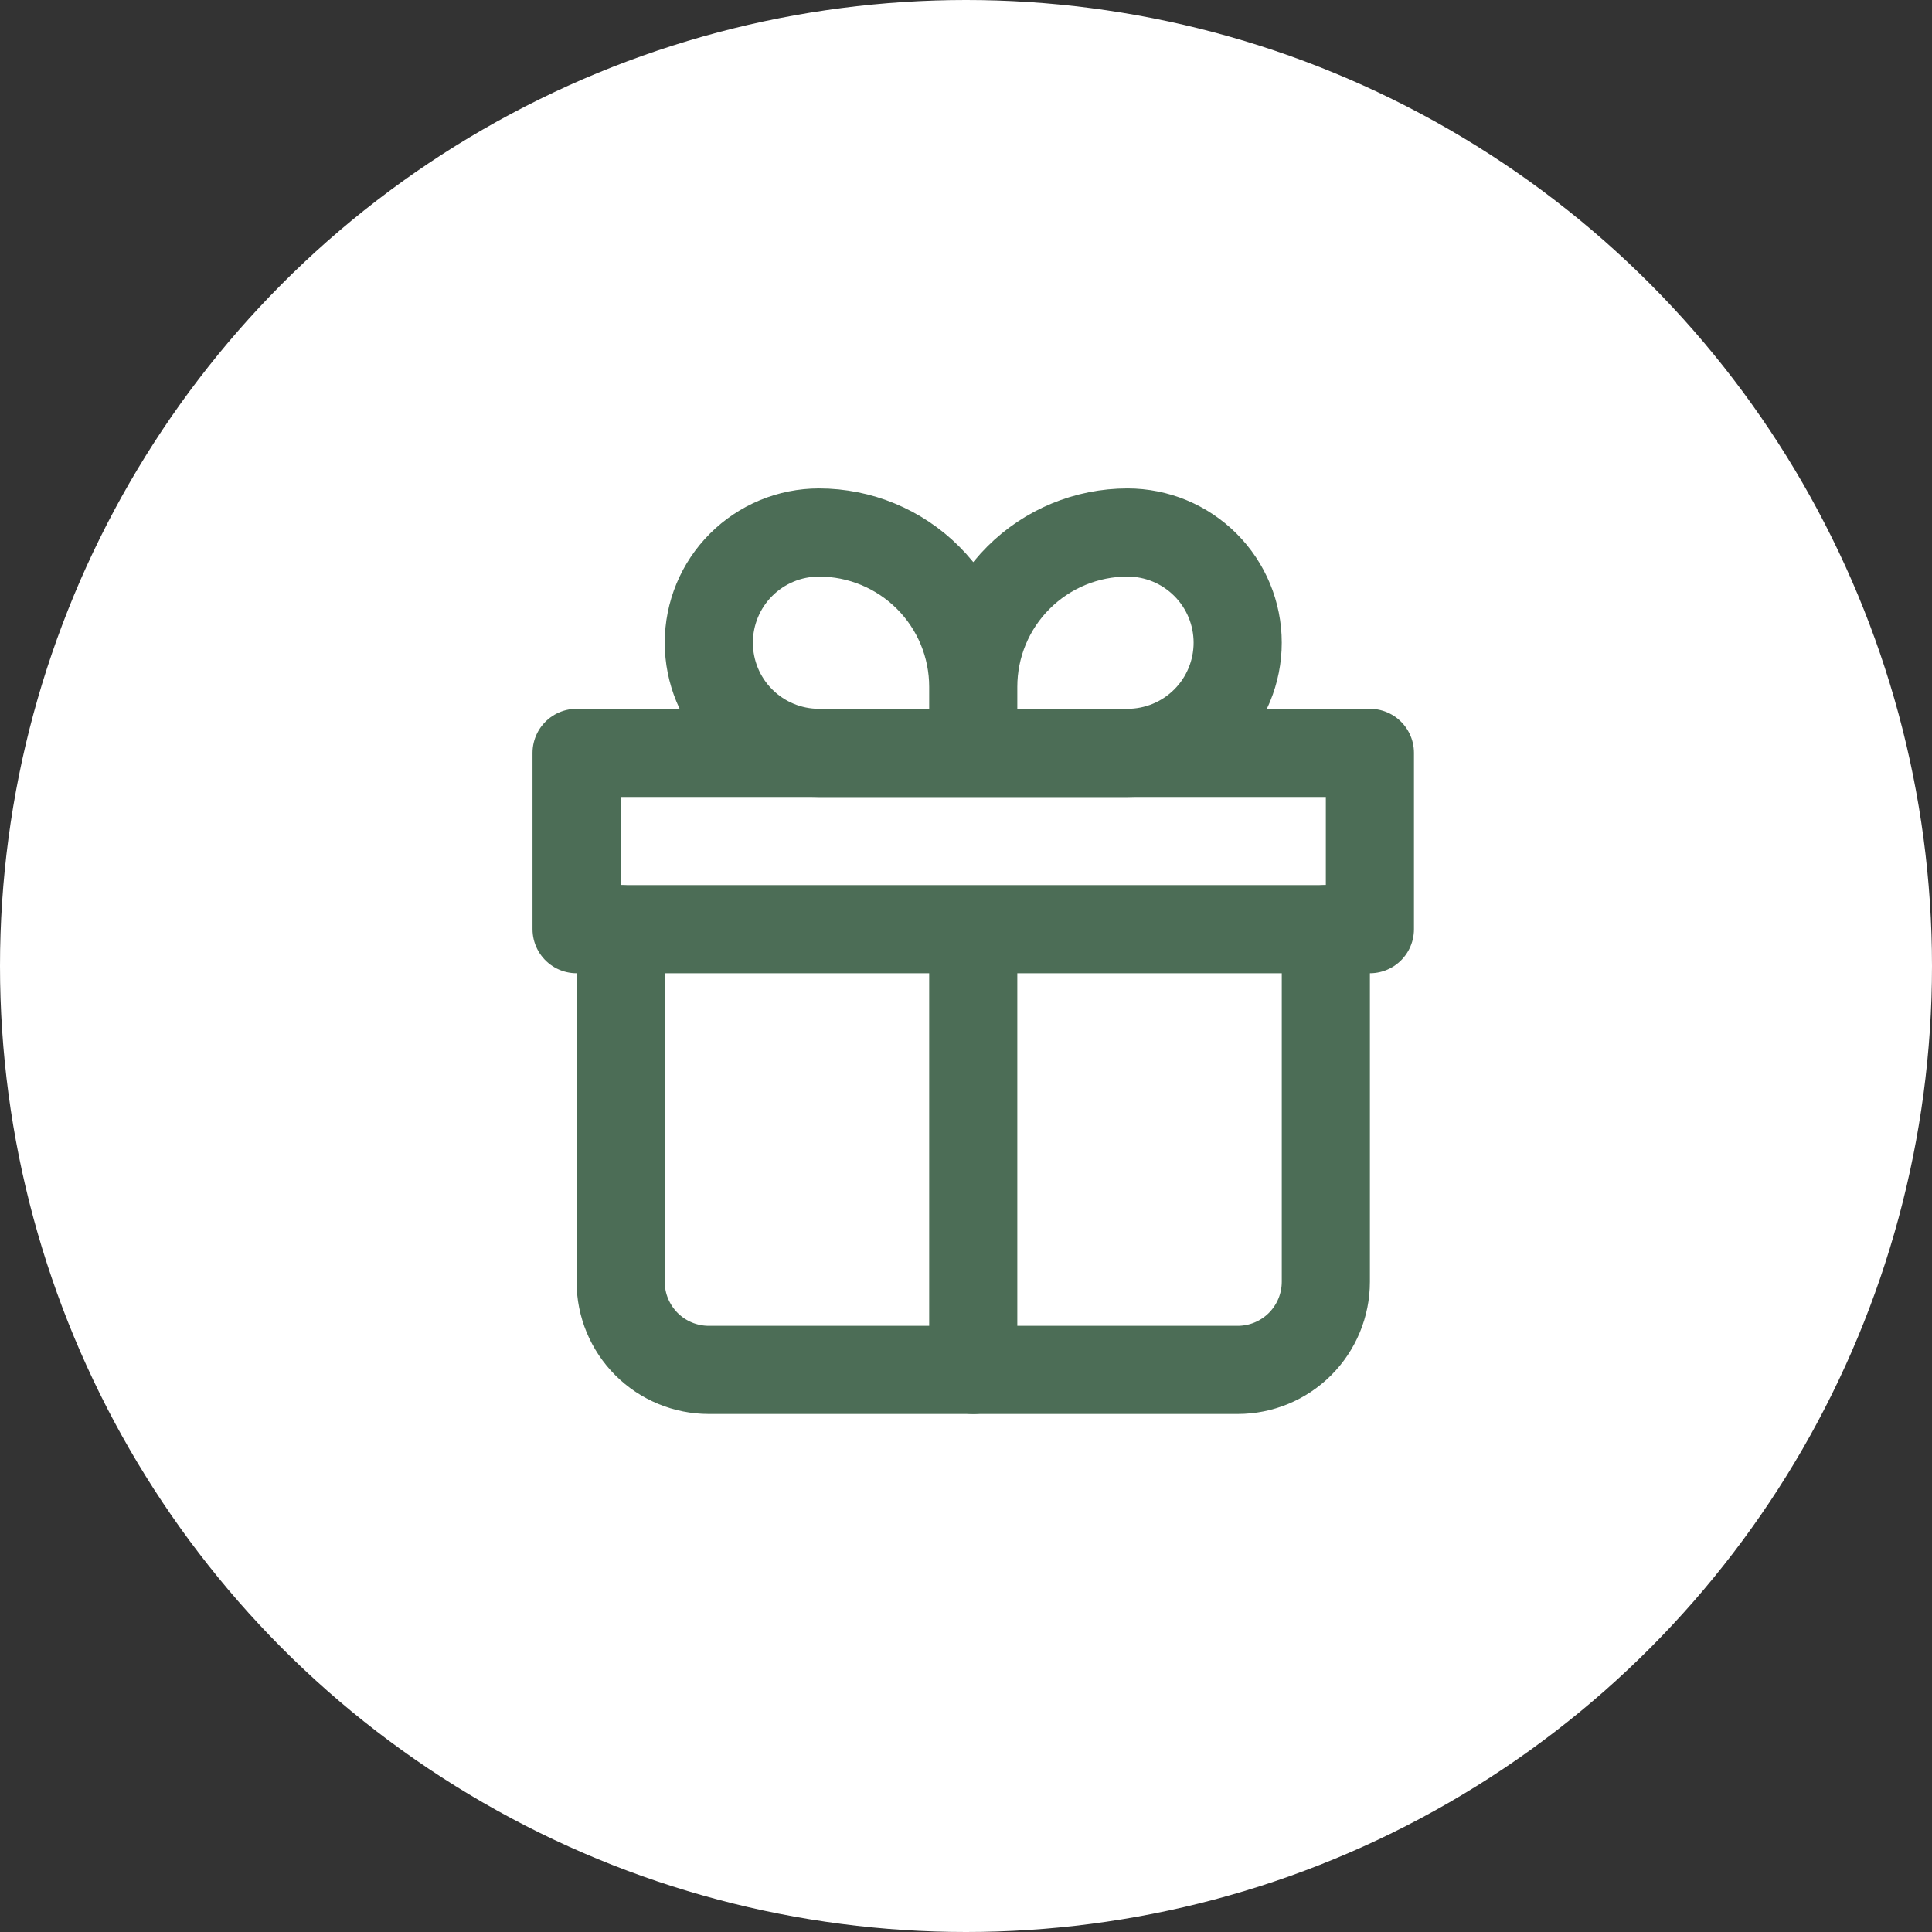 <?xml version="1.0" encoding="UTF-8"?> <svg xmlns="http://www.w3.org/2000/svg" width="100" height="100" viewBox="0 0 100 100" fill="none"><rect x="0" y="0" width="100" height="100" fill="#333333" stroke="none"/><circle cx="50" cy="50" r="50" fill="white"></circle><path d="M32.125 48.094V66.344C32.125 67.554 32.606 68.714 33.461 69.57C34.317 70.426 35.477 70.906 36.688 70.906H64.062C65.273 70.906 66.433 70.426 67.289 69.57C68.144 68.714 68.625 67.554 68.625 66.344V48.094" stroke="#4C6D56" stroke-width="4.562" stroke-linecap="round" stroke-linejoin="round"></path><path d="M50.375 35.547C50.375 33.429 49.534 31.398 48.036 29.901C46.539 28.404 44.508 27.562 42.391 27.562C40.878 27.562 39.428 28.163 38.358 29.233C37.288 30.302 36.688 31.753 36.688 33.266C36.688 34.778 37.288 36.229 38.358 37.298C39.428 38.368 40.878 38.969 42.391 38.969H50.375M50.375 35.547V38.969M50.375 35.547C50.375 33.429 51.216 31.398 52.714 29.901C54.211 28.404 56.242 27.562 58.359 27.562C59.872 27.562 61.322 28.163 62.392 29.233C63.462 30.302 64.062 31.753 64.062 33.266C64.062 34.015 63.915 34.756 63.628 35.448C63.342 36.14 62.922 36.769 62.392 37.298C61.862 37.828 61.234 38.248 60.542 38.535C59.85 38.821 59.108 38.969 58.359 38.969H50.375" stroke="#4C6D56" stroke-width="4.562" stroke-linejoin="round"></path><path d="M50.375 48.094V70.906M29.844 38.969H70.906V48.094H29.844V38.969Z" stroke="#4C6D56" stroke-width="4.562" stroke-linecap="round" stroke-linejoin="round"></path></svg> 